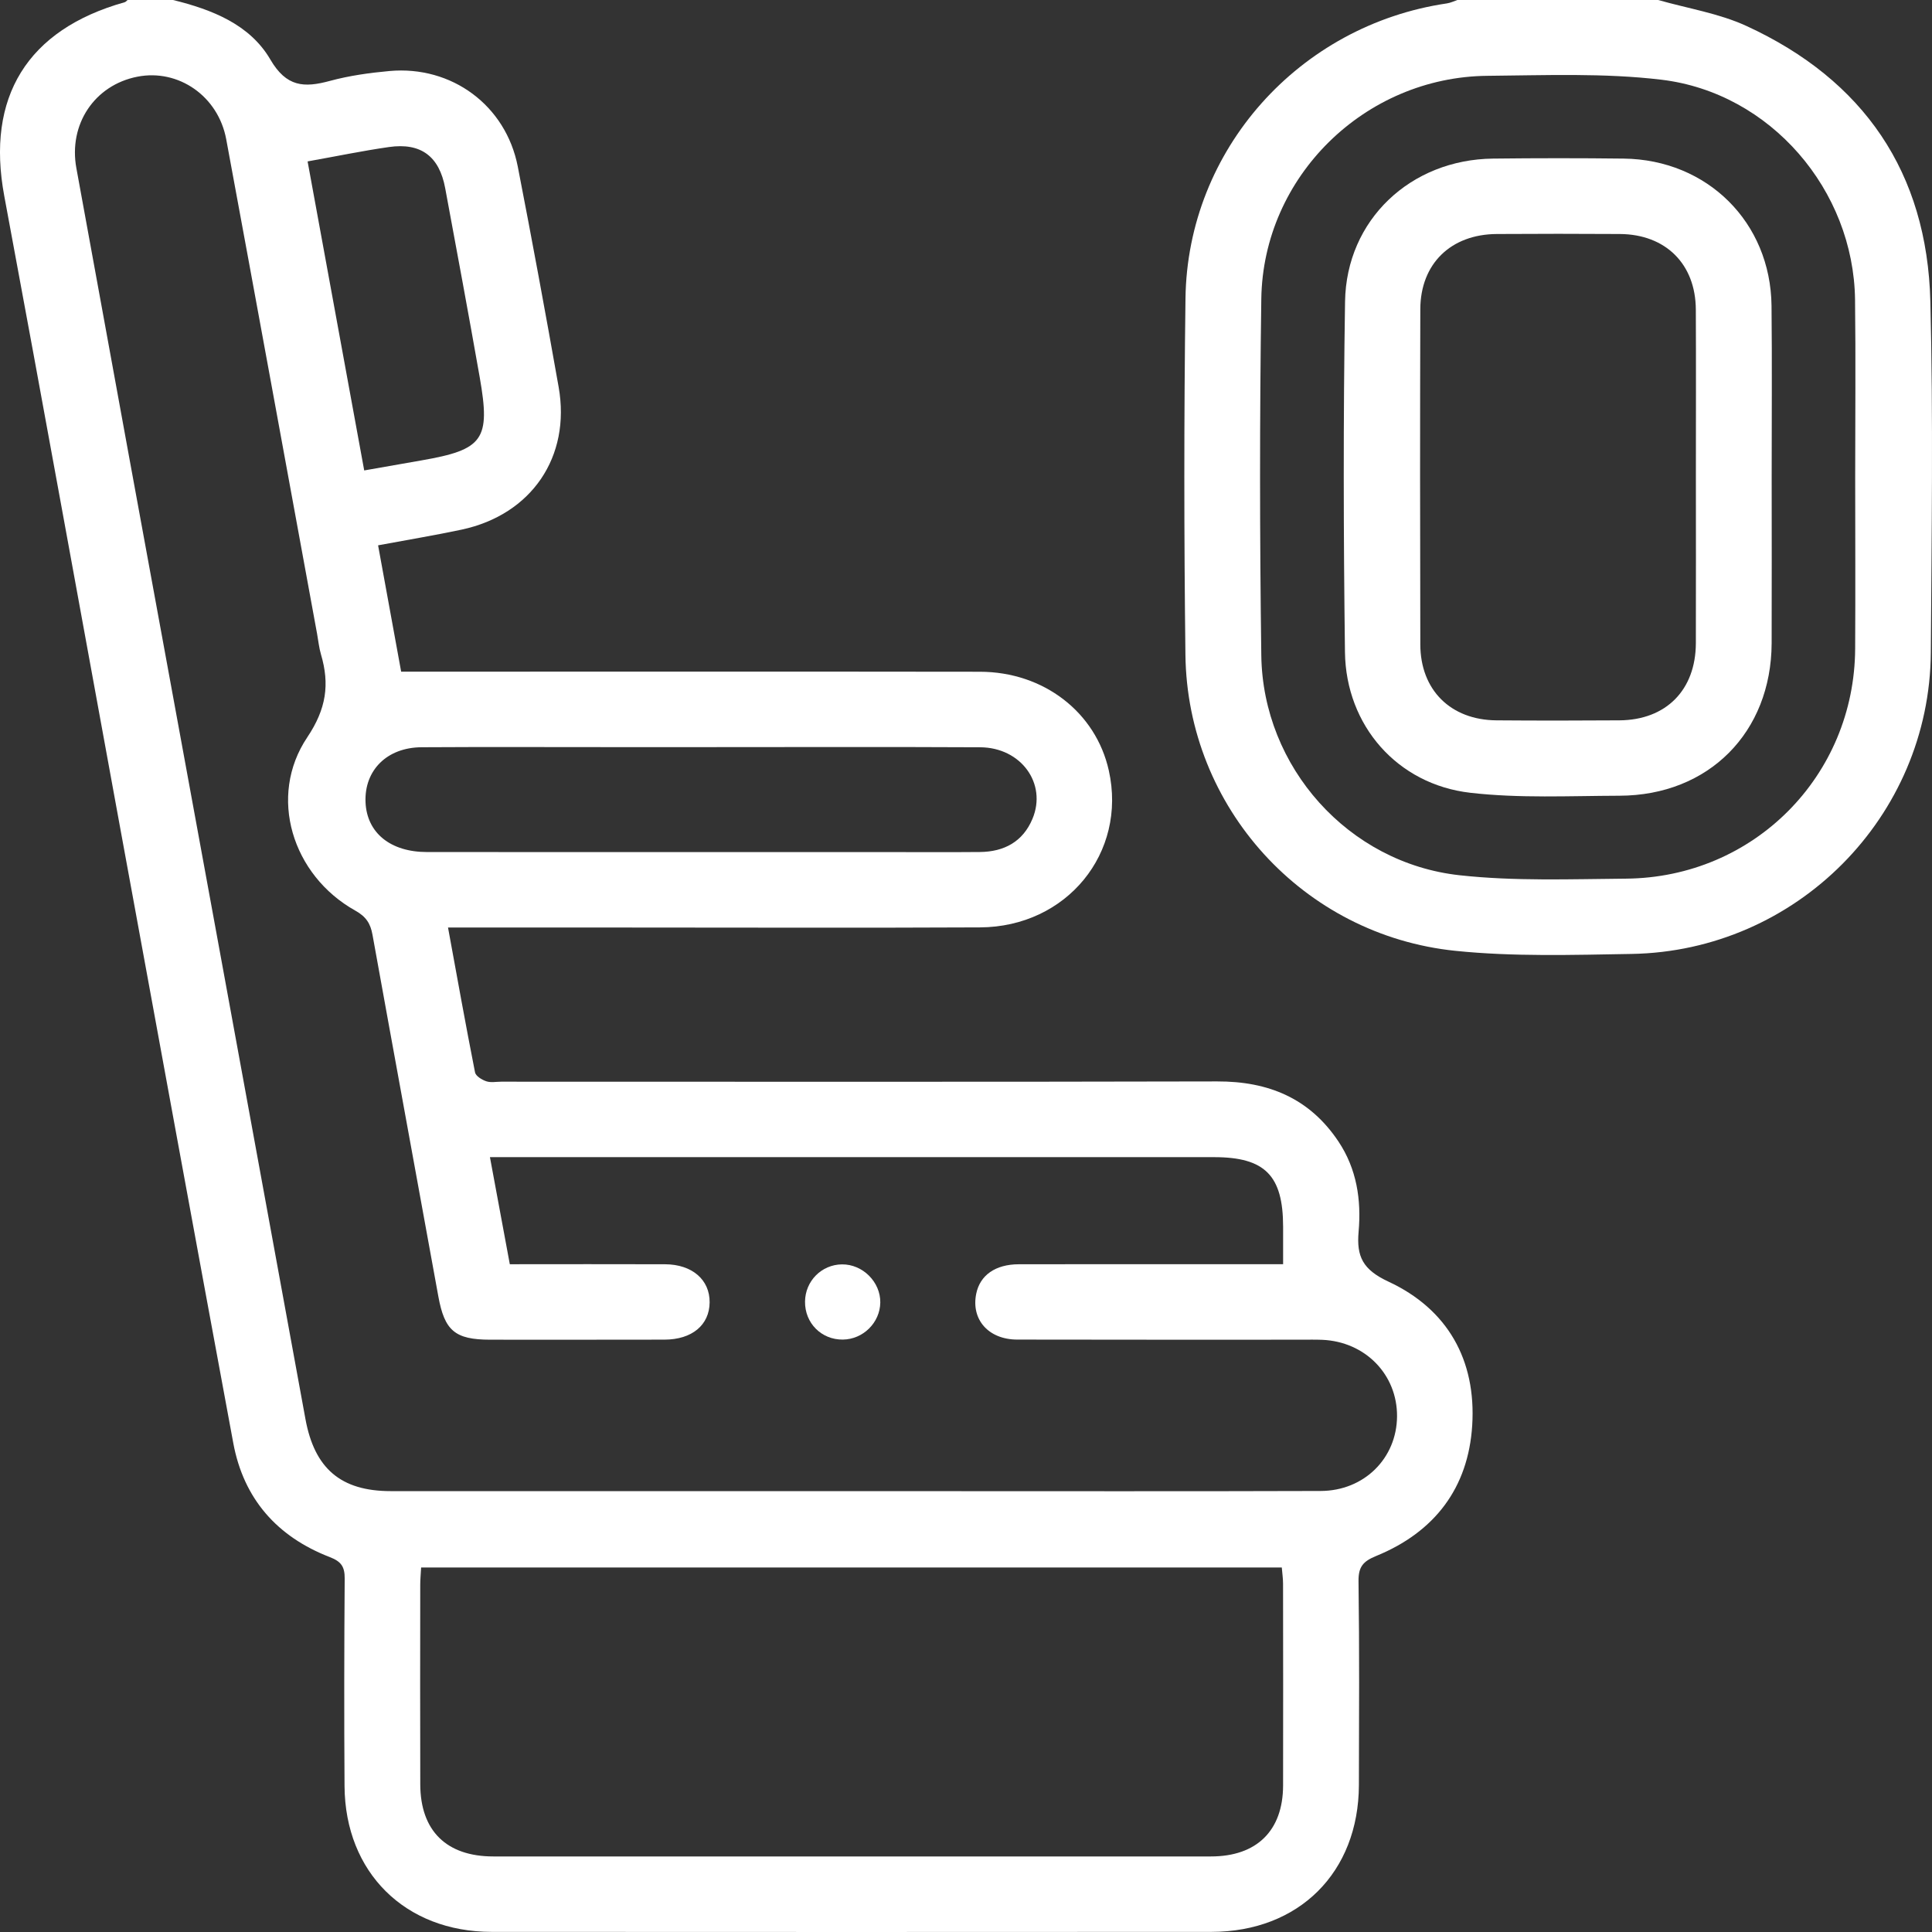 <?xml version="1.0" encoding="UTF-8"?>
<svg xmlns="http://www.w3.org/2000/svg" width="66" height="66" viewBox="0 0 66 66" fill="none">
  <rect x="0" y="0" width="66" height="66" fill="#333333" stroke="none"/>
  <path d="M5.912 0C7.24 0.327 8.535 0.832 9.236 2.034C9.784 2.974 10.389 3.003 11.269 2.764C11.931 2.585 12.622 2.488 13.307 2.426C15.436 2.235 17.282 3.604 17.688 5.69C18.176 8.196 18.639 10.707 19.084 13.221C19.506 15.607 18.156 17.582 15.773 18.092C14.849 18.289 13.916 18.442 12.916 18.629C13.18 20.076 13.439 21.496 13.704 22.945C13.964 22.945 14.176 22.945 14.389 22.945C20.751 22.945 27.114 22.939 33.476 22.948C35.656 22.951 37.436 24.334 37.879 26.323C38.505 29.134 36.442 31.667 33.477 31.681C29.444 31.701 25.411 31.686 21.378 31.686C19.609 31.686 17.841 31.686 16.072 31.686C15.841 31.686 15.609 31.686 15.305 31.686C15.618 33.395 15.909 35.017 16.228 36.634C16.252 36.759 16.462 36.888 16.612 36.938C16.766 36.991 16.953 36.952 17.125 36.952C25.277 36.952 33.43 36.963 41.583 36.943C43.333 36.938 44.738 37.52 45.721 38.992C46.348 39.929 46.508 40.988 46.412 42.076C46.337 42.925 46.554 43.374 47.431 43.782C49.452 44.722 50.432 46.46 50.293 48.691C50.159 50.835 49.006 52.339 47.013 53.154C46.565 53.337 46.403 53.524 46.409 54.017C46.441 56.337 46.428 58.657 46.422 60.977C46.413 63.963 44.378 65.994 41.381 65.996C33.185 66.001 24.99 66.001 16.794 65.996C13.839 65.994 11.79 63.964 11.77 61.018C11.754 58.655 11.758 56.292 11.775 53.929C11.778 53.528 11.665 53.347 11.267 53.193C9.467 52.498 8.322 51.202 7.969 49.296C6.67 42.292 5.389 35.285 4.105 28.279C2.785 21.083 1.485 13.883 0.145 6.691C-0.482 3.325 0.926 1.011 4.259 0.076C4.296 0.066 4.326 0.026 4.359 0C4.876 0 5.394 0 5.912 0ZM16.737 39.53C16.976 40.82 17.194 41.992 17.416 43.188C19.228 43.188 20.974 43.182 22.719 43.189C23.645 43.193 24.25 43.72 24.242 44.492C24.235 45.266 23.638 45.763 22.698 45.764C20.714 45.768 18.73 45.767 16.746 45.766C15.539 45.765 15.186 45.456 14.973 44.28C14.226 40.164 13.468 36.05 12.725 31.933C12.656 31.547 12.504 31.312 12.139 31.109C9.975 29.9 9.145 27.201 10.497 25.187C11.148 24.216 11.267 23.376 10.964 22.352C10.898 22.127 10.875 21.89 10.833 21.657C9.799 16.023 8.771 10.388 7.728 4.757C7.454 3.282 6.094 2.346 4.694 2.62C3.227 2.907 2.335 4.248 2.609 5.744C3.209 9.015 3.802 12.286 4.401 15.557C6.412 26.529 8.428 37.501 10.434 48.474C10.742 50.16 11.636 50.939 13.349 50.939C19.366 50.941 25.383 50.94 31.399 50.94C35.971 50.94 40.543 50.949 45.115 50.934C46.603 50.93 47.715 49.815 47.725 48.386C47.735 46.955 46.636 45.83 45.165 45.77C44.928 45.76 44.691 45.766 44.454 45.766C41.219 45.765 37.984 45.77 34.75 45.762C33.766 45.76 33.17 45.077 33.349 44.197C33.477 43.566 34 43.191 34.804 43.189C37.349 43.184 39.893 43.187 42.438 43.187C42.885 43.187 43.331 43.187 43.833 43.187C43.833 42.715 43.833 42.312 43.833 41.909C43.832 40.157 43.214 39.531 41.476 39.53C33.497 39.529 25.518 39.53 17.539 39.53C17.306 39.53 17.074 39.53 16.737 39.53ZM14.386 53.548C14.373 53.791 14.356 53.961 14.356 54.129C14.354 56.406 14.349 58.682 14.357 60.958C14.362 62.544 15.253 63.419 16.853 63.419C25.025 63.421 33.197 63.421 41.368 63.419C42.933 63.419 43.828 62.538 43.832 60.997C43.837 58.699 43.834 56.402 43.831 54.104C43.831 53.92 43.803 53.738 43.788 53.548C33.971 53.548 24.21 53.548 14.386 53.548ZM23.975 25.523C22.961 25.523 21.948 25.523 20.934 25.523C18.757 25.523 16.578 25.514 14.401 25.527C13.218 25.534 12.442 26.315 12.487 27.404C12.531 28.448 13.333 29.107 14.587 29.107C19.891 29.111 25.195 29.109 30.5 29.109C31.491 29.109 32.483 29.115 33.475 29.106C34.303 29.098 34.943 28.754 35.27 27.974C35.775 26.77 34.882 25.535 33.483 25.528C30.314 25.512 27.144 25.523 23.975 25.523ZM10.508 5.514C11.159 9.068 11.796 12.54 12.442 16.071C13.128 15.951 13.76 15.839 14.391 15.729C16.515 15.361 16.763 15.023 16.388 12.889C16.009 10.734 15.608 8.582 15.209 6.431C15.007 5.339 14.379 4.867 13.287 5.023C12.394 5.151 11.51 5.335 10.508 5.514Z" fill="white"></path>
  <path d="M56.647 0C57.655 0.289 58.72 0.454 59.661 0.887C63.672 2.731 65.835 5.897 65.944 10.299C66.043 14.292 65.986 18.29 65.96 22.286C65.923 27.901 61.368 32.495 55.731 32.588C53.728 32.621 51.707 32.686 49.721 32.482C44.514 31.948 40.559 27.576 40.496 22.371C40.447 18.311 40.445 14.25 40.498 10.191C40.565 5.116 44.38 0.859 49.429 0.116C49.552 0.098 49.668 0.04 49.787 0C52.074 0 54.361 0 56.647 0ZM63.376 16.294C63.376 14.275 63.396 12.256 63.371 10.238C63.325 6.497 60.485 3.17 56.756 2.723C54.799 2.489 52.797 2.573 50.816 2.59C46.624 2.627 43.147 6.032 43.088 10.213C43.03 14.271 43.033 18.331 43.088 22.39C43.139 26.205 46.062 29.484 49.863 29.9C51.739 30.106 53.65 30.032 55.545 30.016C59.911 29.98 63.353 26.509 63.375 22.157C63.386 20.202 63.377 18.248 63.376 16.294Z" fill="white"></path>
  <path d="M27.501 44.465C27.508 43.762 28.065 43.201 28.762 43.193C29.47 43.185 30.083 43.796 30.072 44.498C30.061 45.185 29.485 45.754 28.793 45.762C28.061 45.77 27.493 45.199 27.501 44.465Z" fill="white"></path>
  <path d="M60.523 16.305C60.523 18.194 60.529 20.083 60.522 21.972C60.51 25.02 58.372 27.175 55.323 27.183C53.622 27.188 51.905 27.276 50.224 27.082C47.732 26.795 45.978 24.782 45.946 22.279C45.895 18.287 45.886 14.293 45.949 10.302C45.992 7.509 48.191 5.449 51.005 5.418C52.492 5.401 53.98 5.4 55.467 5.418C58.328 5.452 60.486 7.596 60.518 10.445C60.539 12.398 60.522 14.352 60.523 16.305ZM57.934 16.242C57.934 14.354 57.941 12.465 57.932 10.577C57.925 9.02 56.901 8.004 55.337 7.994C53.936 7.985 52.536 7.985 51.135 7.994C49.564 8.003 48.526 9.008 48.52 10.56C48.509 14.38 48.51 18.2 48.52 22.019C48.525 23.575 49.558 24.595 51.119 24.608C52.519 24.619 53.92 24.618 55.321 24.608C56.915 24.597 57.928 23.573 57.933 21.972C57.939 20.062 57.934 18.152 57.934 16.242Z" fill="white"></path>
</svg>
